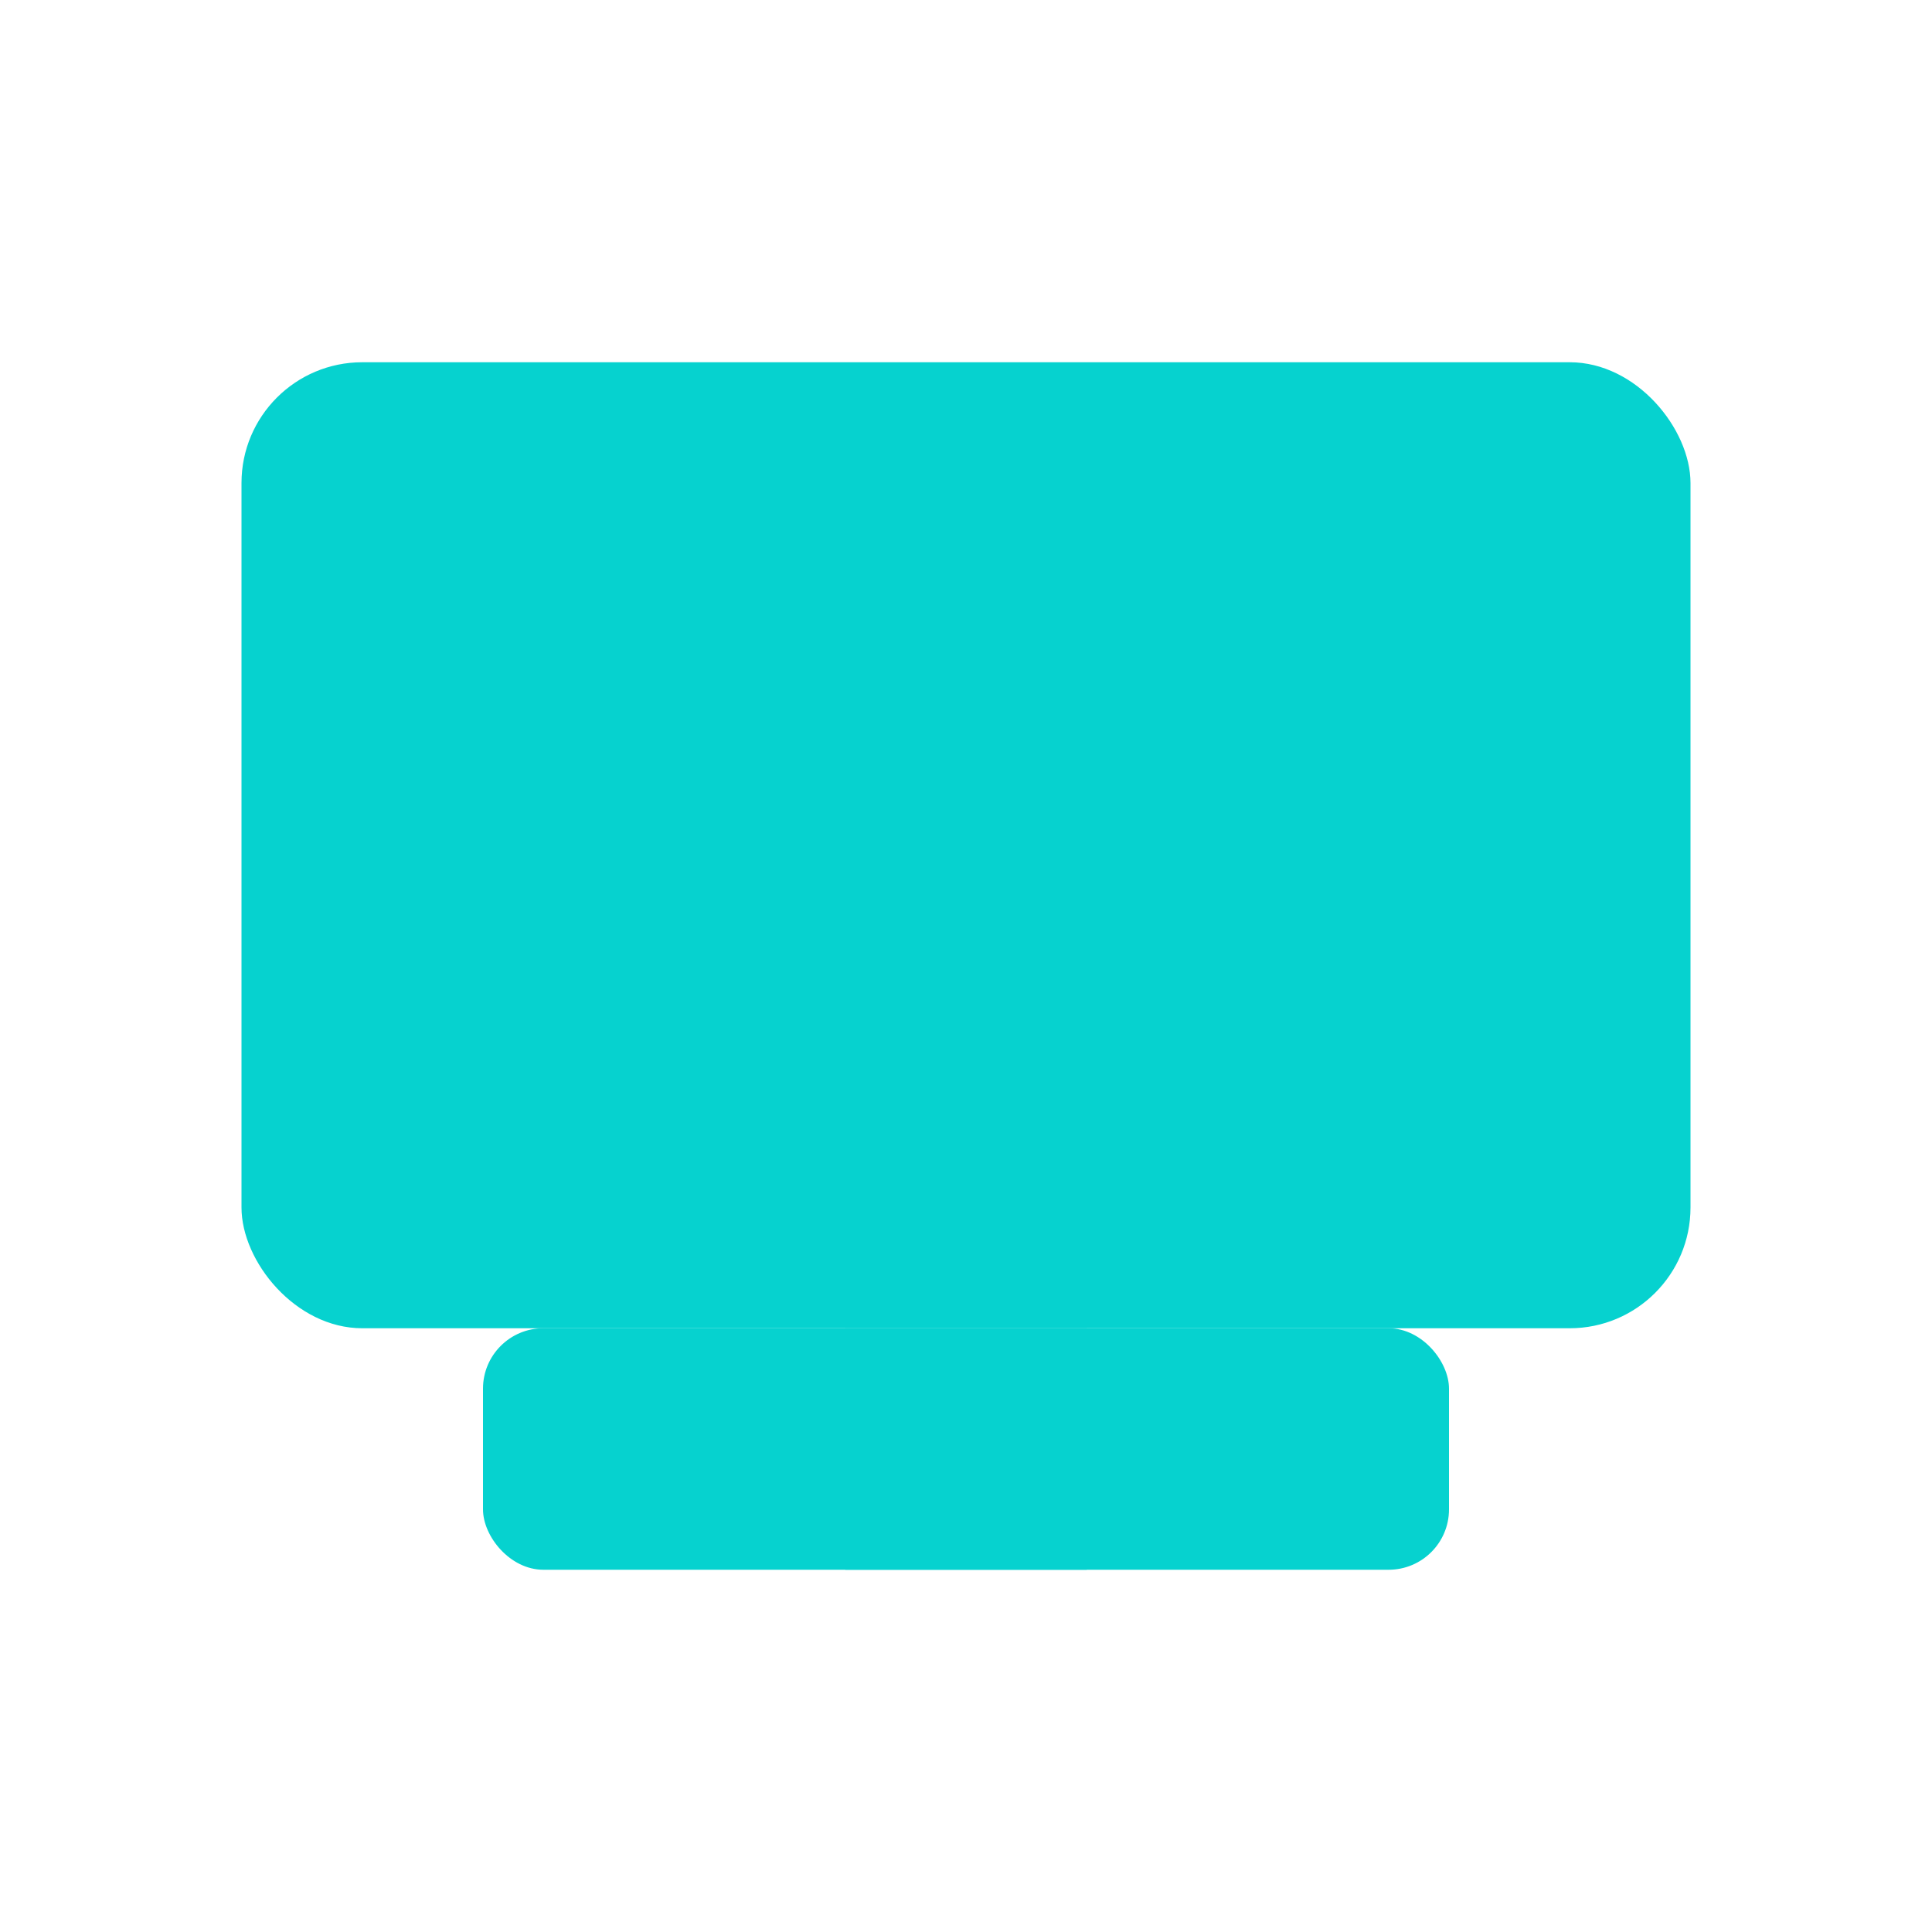 <svg width="32" height="32" viewBox="0 0 32 32" fill="none" xmlns="http://www.w3.org/2000/svg">
  <rect x="4" y="6" width="24" height="16" rx="2" fill="#06D2CF"/>
  <rect x="8" y="22" width="16" height="4" rx="1" fill="#06D2CF"/>
  <rect x="14" y="22" width="4" height="4" fill="#06D2CF"/>
</svg>